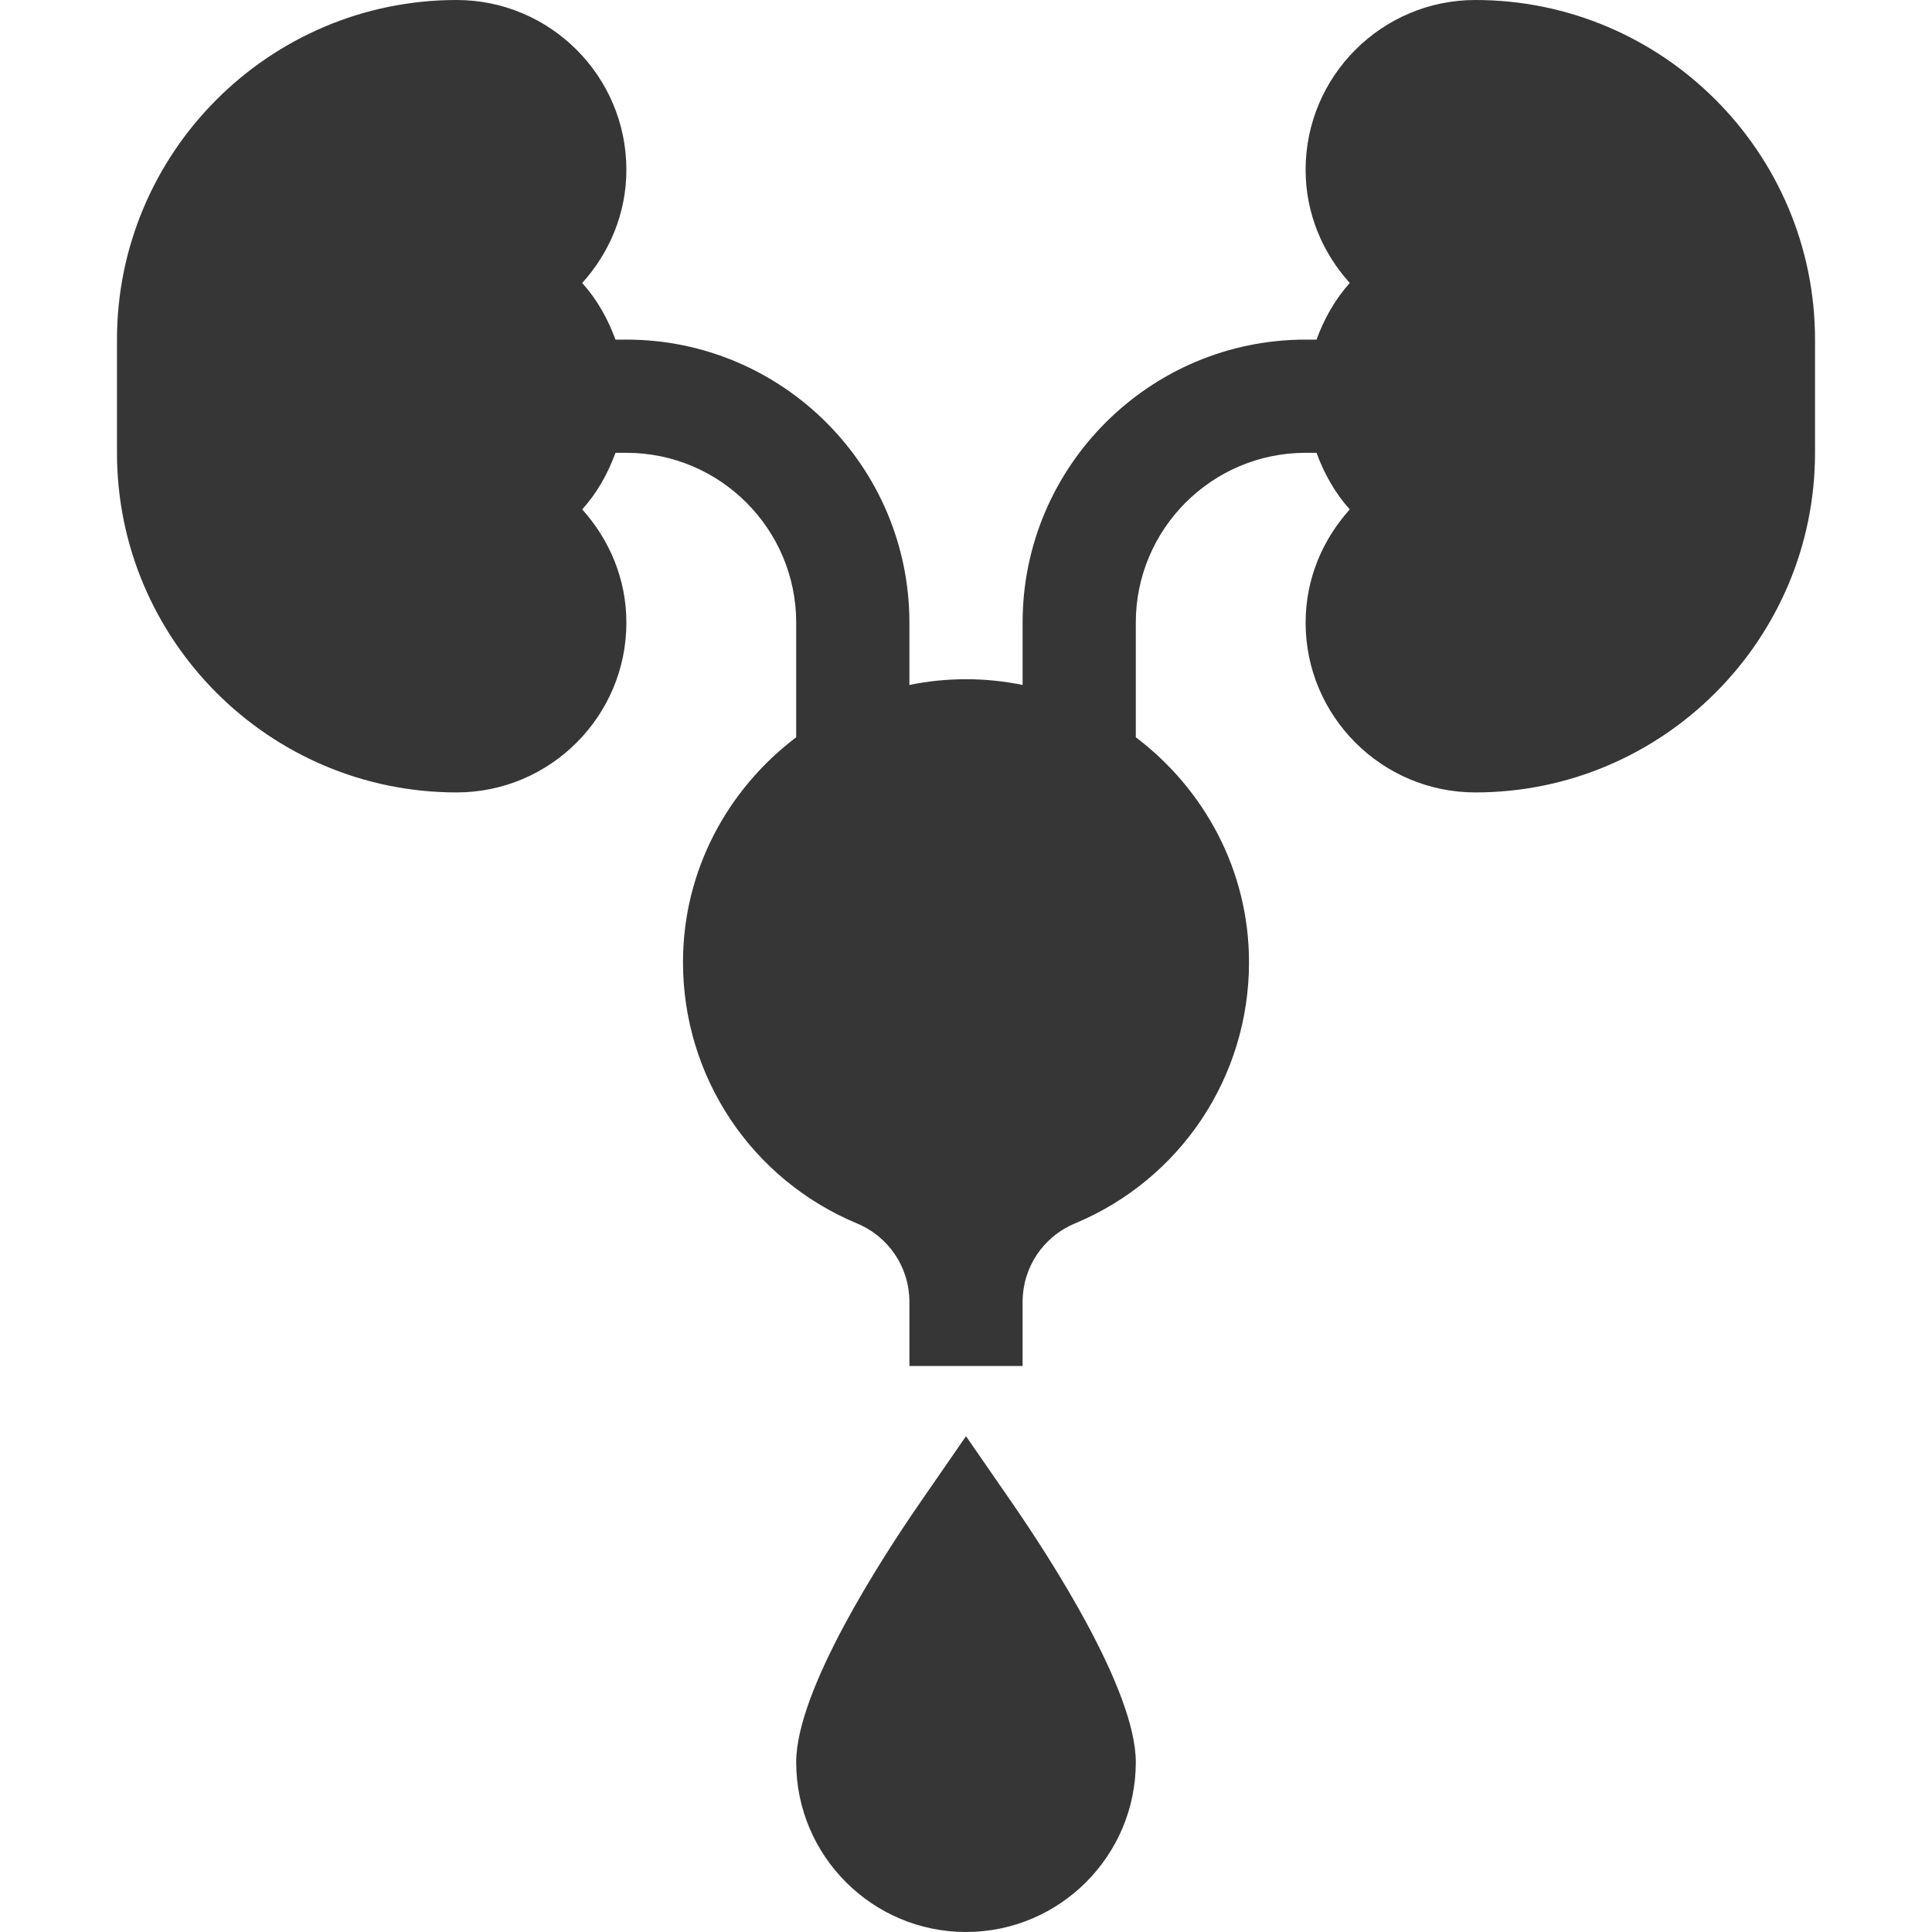 <svg width="512" height="512" viewBox="0 0 512 512" fill="none" xmlns="http://www.w3.org/2000/svg">
<path d="M390.985 0C366.186 0 346 20.186 346 45C346 56.567 350.508 67.02 357.704 75C353.809 79.318 350.924 84.448 348.893 90H346C304.647 90 271 123.647 271 165V181.518C266.151 180.529 261.136 180 256 180C250.864 180 245.849 180.529 241 181.518V165C241 123.647 207.353 90 166 90H163.107C161.076 84.448 158.191 79.318 154.296 75C161.492 67.02 166 56.567 166 45C166 20.186 145.814 0 121 0C71.371 0 31 40.371 31 90V120C31 169.629 71.371 210 121 210C145.814 210 166 189.814 166 165C166 153.433 161.492 142.98 154.296 135C158.191 130.682 161.076 125.552 163.107 120H166C190.814 120 211 140.186 211 165V195.383C192.896 209.088 181 230.596 181 255C181 285.381 199.12 312.554 227.157 324.243C235.565 327.759 241 335.903 241 345V362H271V345C271 335.903 276.435 327.759 284.828 324.243C312.88 312.554 331 285.381 331 255C331 230.596 319.104 209.088 301 195.383V165C301 140.186 321.186 120 346 120H348.893C350.924 125.552 353.809 130.682 357.704 135C350.508 142.98 346 153.433 346 165C346 189.814 366.186 210 390.985 210C440.614 210 481 169.614 481 119.985V90.015C481 40.386 440.614 0 390.985 0Z" fill="#363636"/>
<path d="M256 380.604L243.651 398.475C233.837 412.698 211 447.825 211 467C211 491.814 231.186 512 256 512C280.814 512 301 491.814 301 467C301 447.825 278.163 412.698 268.349 398.475L256 380.604Z" fill="#363636"/>
</svg>
